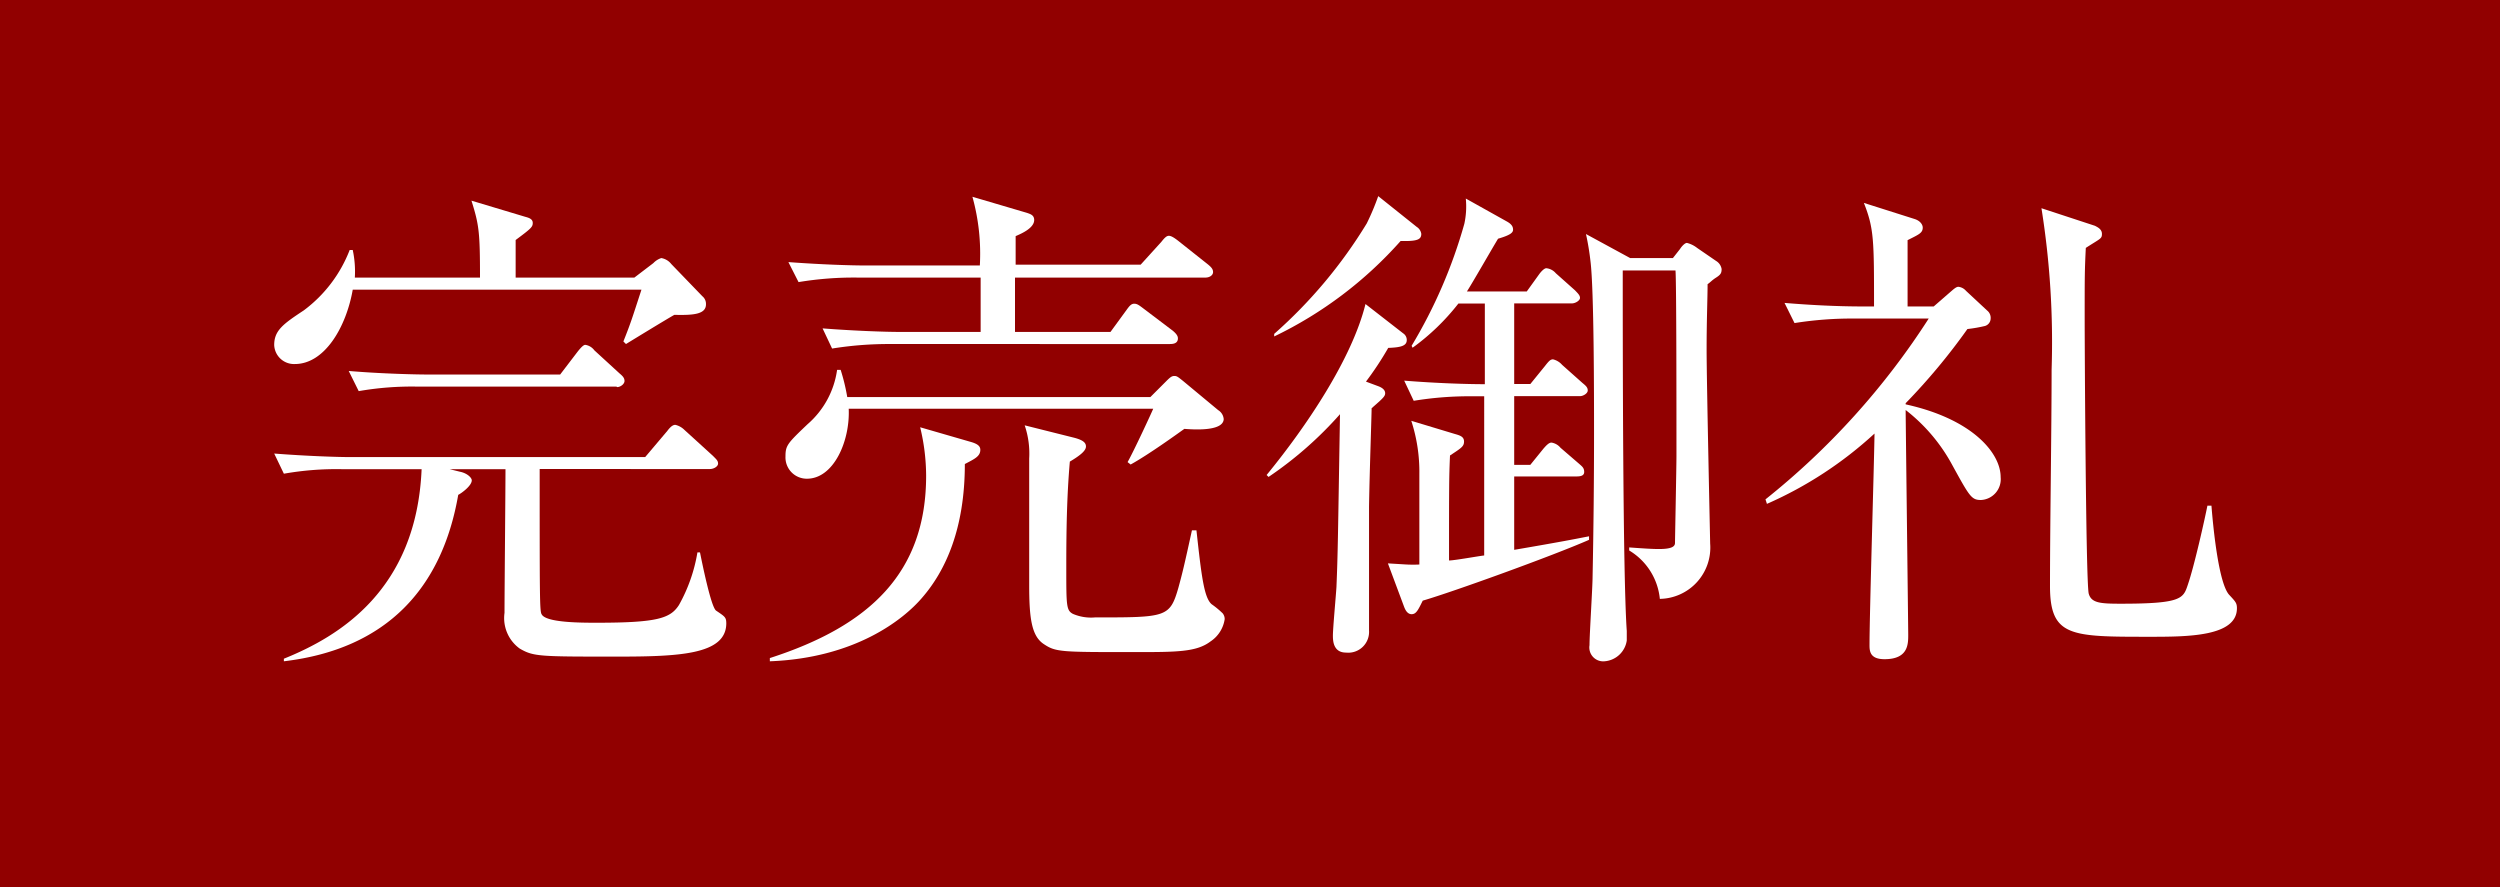 <svg xmlns="http://www.w3.org/2000/svg" viewBox="0 0 155 55"><defs><style>.cls-1{fill:#910000;}.cls-2{fill:#fff;}</style></defs><g id="レイヤー_2" data-name="レイヤー 2"><g id="レイヤー_1-2" data-name="レイヤー 1"><rect class="cls-1" width="155" height="55"/><path class="cls-2" d="M41.81,19.52c-.5.28-2.59,1.56-3,1.81l-.16-.16c.47-1.18.53-1.4,1.12-3.21H21.87c-.41,2.34-1.75,4.61-3.59,4.61A1.23,1.23,0,0,1,17,21.39c0-.91.57-1.31,1.84-2.15a8.47,8.47,0,0,0,2.84-3.74l.19,0A6.34,6.34,0,0,1,22,17.21h7.76c0-2.83-.06-3.27-.53-4.77l3.33,1c.22.06.47.13.47.38s-.09.34-1.06,1.06c0,.37,0,2,0,2.33h7.36l1.18-.9A1.19,1.19,0,0,1,41,16a1,1,0,0,1,.62.37l1.93,2a.6.6,0,0,1,.22.46C43.8,19.49,43,19.55,41.81,19.52ZM38.22,40.71c-4.79,0-5.14,0-6-.5A2.33,2.33,0,0,1,31.28,38c0-1.4.06-7.66.06-8.91H27.88l.65.16c.44.09.72.37.72.53,0,.34-.65.81-.84.9C27.41,36.44,24,40.24,17.6,41l0-.16c3.4-1.37,8.22-4.24,8.54-11.75H21.24a18.74,18.74,0,0,0-3.64.28L17,28.12c1.94.15,3.84.22,4.77.22H40l1.37-1.62c.19-.25.34-.38.5-.38a1.18,1.18,0,0,1,.56.31l1.78,1.62c.18.19.31.28.31.47s-.28.34-.5.34H33.46c0,7.92,0,8.82.12,9,.25.53,2.46.53,3.43.53,3.77,0,4.55-.28,5.08-1.09a10,10,0,0,0,1.15-3.27h.16c.12.59.68,3.39,1,3.61.56.38.63.41.63.81C45,40.58,42.15,40.71,38.22,40.71Zm0-16.74H25.89a19.15,19.15,0,0,0-3.65.28L21.62,23c2.12.18,4.33.22,4.8.22h8.31l1.1-1.44c.18-.22.34-.4.46-.4a.86.86,0,0,1,.56.34l1.56,1.43c.19.16.31.28.31.47S38.47,24,38.26,24Z"/><path class="cls-2" d="M59.82,28.77c0,4-1.19,6.61-2.65,8.29C56,38.43,53,40.8,47.73,41V40.8c6.2-2,9.69-5.3,9.69-11.31a12.87,12.87,0,0,0-.37-3l3.11.9c.47.13.62.28.62.5C60.78,28.3,60.41,28.46,59.82,28.77Zm13.61-2.18c-.52.37-2.21,1.59-3.33,2.21l-.19-.15c.38-.66,1.53-3.15,1.59-3.31H52.62c.09,2-.93,4.34-2.59,4.34A1.32,1.32,0,0,1,48.7,28.3c0-.68.12-.81,1.37-2a5.45,5.45,0,0,0,1.83-3.37h.22a12.36,12.36,0,0,1,.41,1.69H71.32l1-1c.25-.25.34-.31.5-.31s.25.09.53.31l2.18,1.81a.72.72,0,0,1,.34.56C75.83,26.72,74.18,26.65,73.43,26.59Zm1.31-9.38H62.93c0,.38,0,2.81,0,3.37h5.92l1-1.37c.16-.22.28-.38.47-.38s.31.1.59.31l1.81,1.37c.22.19.31.32.31.47,0,.31-.28.35-.5.35H55.24a22,22,0,0,0-3.65.28L51,20.36c1.93.15,3.86.22,4.8.22h5V17.21H53.18a20.9,20.9,0,0,0-3.67.28l-.63-1.24c2,.15,3.87.21,4.8.21h7.07a13.19,13.19,0,0,0-.46-4.26l3.39,1c.19.07.44.13.44.44,0,.5-.78.84-1.15,1v1.77h7.75L72,15c.22-.28.34-.38.47-.38s.31.1.59.32L74.9,16.4c.19.16.31.28.31.47S75,17.21,74.74,17.21Zm.31,22.56c-.87.66-2.08.66-4.76.66-4.55,0-4.83,0-5.58-.5s-.9-1.59-.9-3.65c0-1.25,0-6.73,0-7.85a5.43,5.43,0,0,0-.28-2.06l3.11.78c.47.13.69.28.69.53s-.31.53-1,.94c-.19,2.18-.22,4.36-.22,6.54,0,2.4,0,2.68.41,2.9a2.85,2.85,0,0,0,1.37.22c4.42,0,4.64,0,5.17-1.84.25-.91.37-1.41.84-3.56l.28,0c.31,2.83.47,4.17.94,4.58a5.64,5.64,0,0,1,.68.56.56.56,0,0,1,.13.37A2,2,0,0,1,75.05,39.77Z"/><path class="cls-2" d="M87,20.67a.49.49,0,0,1,.22.41c0,.37-.38.46-1.15.49a19.9,19.9,0,0,1-1.38,2.09l.75.28c.28.1.44.25.44.44s-.13.31-.84.93c0,.41-.13,4.09-.16,6.11,0,1.09,0,6.45,0,7.67a1.29,1.29,0,0,1-1.43,1.37c-.81,0-.81-.78-.81-1.06,0-.44.19-2.5.22-3,.09-2.18.09-3,.22-10.72a23.32,23.32,0,0,1-4.43,3.89l-.12-.12c2.46-3,5.29-7.2,6.13-10.6Zm.84-6.6a.61.61,0,0,1,.28.43c0,.34-.22.47-1.28.44A24.92,24.92,0,0,1,79,20.86V20.7a29.71,29.71,0,0,0,5.74-6.85,15.16,15.16,0,0,0,.71-1.69Zm3.49,10.5a21.35,21.35,0,0,0-3.68.28l-.59-1.25c2,.16,3.87.22,5,.22v-5H90.42a14,14,0,0,1-2.84,2.74l-.06-.12a30.79,30.79,0,0,0,3.27-7.57,5.07,5.07,0,0,0,.09-1.56l2.56,1.43c.28.16.37.31.37.5s-.18.34-.93.56c-.47.78-1.5,2.59-1.93,3.27h3.71L95.43,17c.13-.18.32-.37.44-.37a.89.89,0,0,1,.59.31L97.65,18c.18.19.31.31.31.47s-.28.34-.5.34H93.88v5h1l.91-1.12c.25-.32.34-.41.5-.41a1.08,1.08,0,0,1,.56.34l1.27,1.13c.22.18.32.28.32.46s-.28.35-.47.35H93.88v4.26h1l.81-1c.19-.22.35-.38.5-.38a.91.91,0,0,1,.56.32l1.16,1c.18.16.31.25.31.5s-.25.28-.5.28H93.88v4.55c2.92-.5,3.67-.65,4.64-.84v.22c-2.28,1-8.48,3.24-10.31,3.77-.29.59-.41.84-.69.84s-.41-.31-.47-.47l-1-2.68,1,.06A8.09,8.09,0,0,0,88,35c0-.9,0-4.8,0-5.61a10.23,10.23,0,0,0-.5-3.3l2.68.81c.31.09.59.16.59.47s-.16.4-.87.87c-.06,1.37-.06,1.9-.06,6.51.34,0,1.86-.28,2.18-.31V24.57ZM103.72,16l.44-.56c.12-.19.31-.38.43-.38a1.71,1.71,0,0,1,.63.31l1.18.81a.72.72,0,0,1,.34.5c0,.25-.06.35-.34.53s-.34.28-.53.41c0,.87-.06,2.18-.06,4.08s.22,11.87.22,12a3.18,3.18,0,0,1-3.12,3.43,3.94,3.94,0,0,0-1.9-3l0-.19c.94.07,1.47.1,1.84.1.81,0,1-.16,1-.38s.09-4.73.09-5.39c0-2.77,0-10.93-.06-11.5h-3.27c0,4.3,0,18.82.25,22.35,0,.12,0,.46,0,.59A1.51,1.51,0,0,1,99.48,41a.86.86,0,0,1-.93-1c0-.68.19-3.61.19-4.24.06-3,.09-6,.09-8.94,0-2.15,0-8.85-.22-10.62a16.24,16.24,0,0,0-.28-1.69L101.07,16Z"/><path class="cls-2" d="M119.89,19l1-.87c.19-.16.38-.35.53-.35a.73.73,0,0,1,.47.25l1.31,1.22a.58.58,0,0,1,.22.5.49.49,0,0,1-.35.46,8.82,8.82,0,0,1-1.09.19A38.84,38.84,0,0,1,118.15,25v.07c4.11.9,5.89,3,5.89,4.51A1.29,1.29,0,0,1,122.82,31c-.59,0-.71-.22-1.77-2.15a10.82,10.82,0,0,0-2.9-3.43c0,.4.16,13.61.16,13.93,0,.59,0,1.52-1.47,1.52-.93,0-.93-.53-.93-.9,0-1.87.28-11,.31-13.09a24.2,24.2,0,0,1-6.67,4.36l-.09-.28a46.34,46.34,0,0,0,10.12-11.21h-4.64a22.63,22.63,0,0,0-3.68.28l-.62-1.25c1.53.13,3.27.22,4.8.22h.75c0-4.11,0-4.83-.63-6.42l3.15,1c.37.12.5.37.5.53,0,.34-.25.43-.94.78,0,1.62,0,1.87,0,4.11Zm10-5c.12.07.43.19.43.5s-.09.28-1,.87c-.07,1.44-.07,1.72-.07,4.43,0,1.49.07,16.23.25,17,.16.59.72.63,2,.63,3.74,0,3.86-.32,4.14-1.16.41-1.18,1.06-4.11,1.22-4.92h.25c.09,1.15.43,4.86,1.12,5.55.37.4.46.49.46.81,0,1.77-3.08,1.77-5.45,1.77-4.86,0-6.14,0-6.14-3.15,0-3.73.1-9.69.1-13.42a52.66,52.66,0,0,0-.63-10Z"/></g></g></svg>